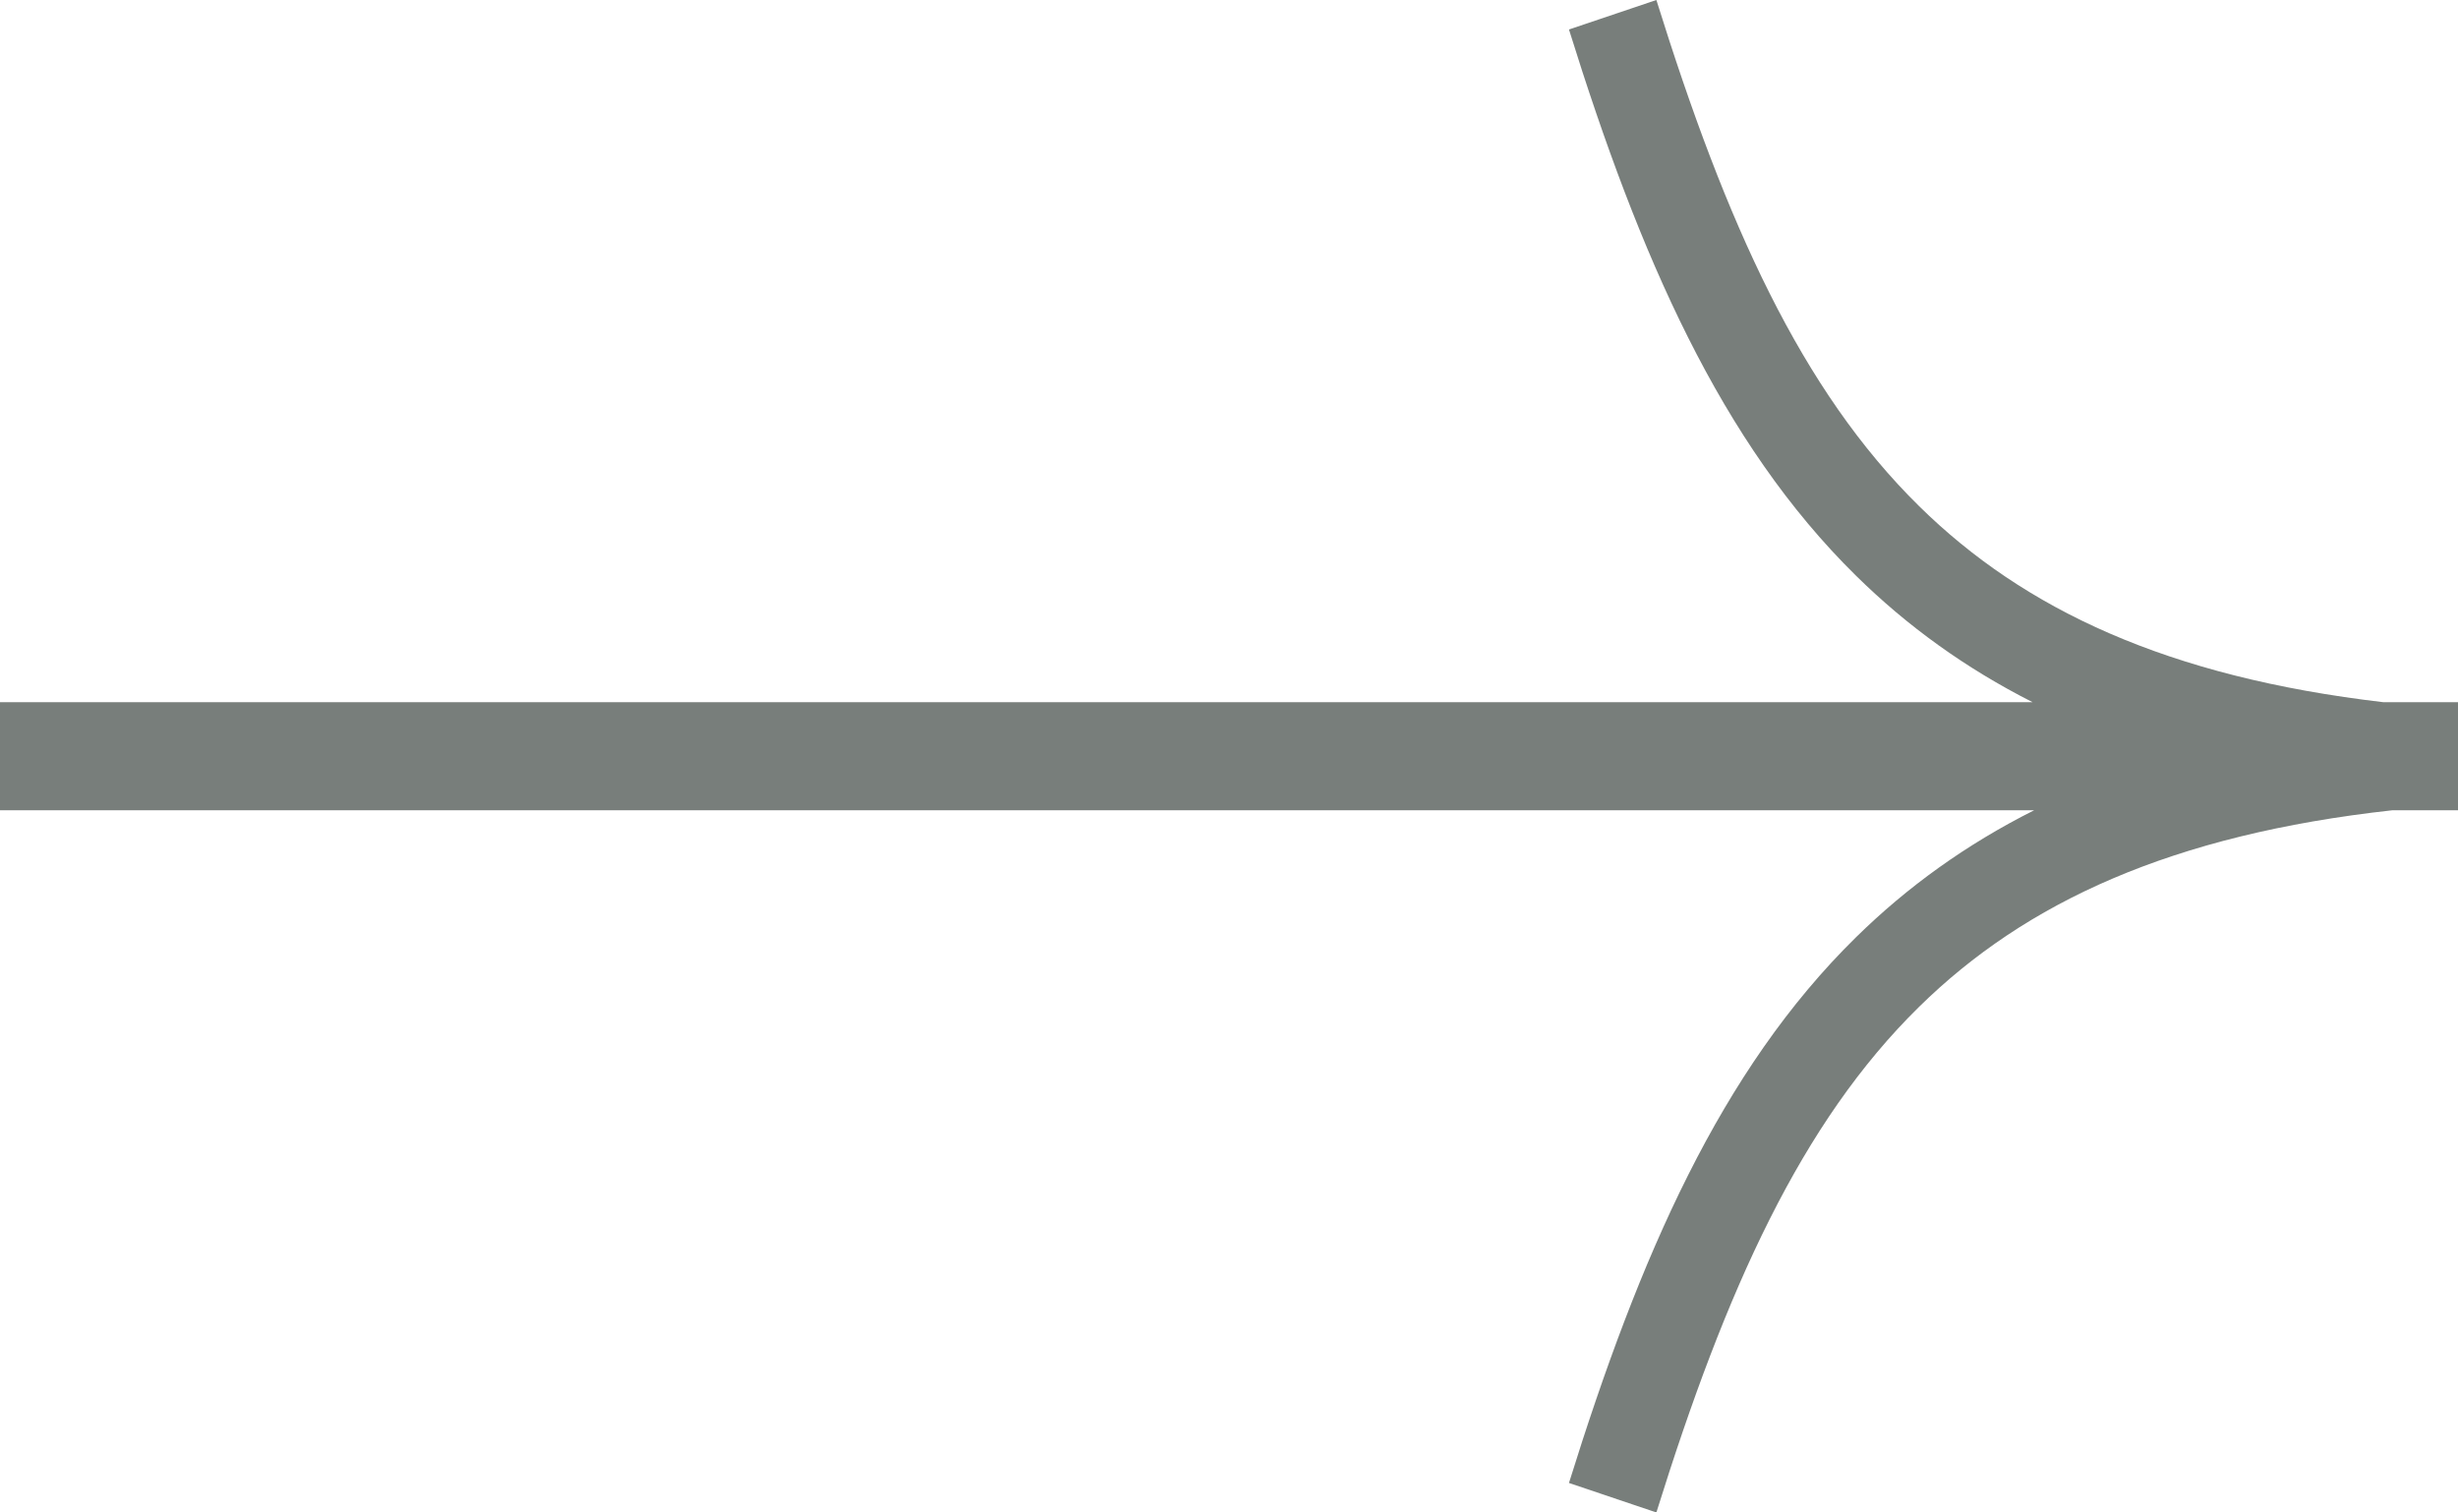 <svg width="39" height="24" viewBox="0 0 39 24" fill="none" xmlns="http://www.w3.org/2000/svg">
<path fill-rule="evenodd" clip-rule="evenodd" d="M32.276 12.857L0 12.857V11.143H32.251C31.186 10.604 30.262 9.936 29.448 9.135C27.299 7.02 26.015 4.066 24.894 0.468L26.281 0C27.386 3.544 28.578 6.191 30.451 8.033C32.117 9.672 34.392 10.742 37.819 11.143H39V11.251V12.765V12.857H37.963C34.455 13.244 32.139 14.317 30.45 15.976C28.578 17.814 27.386 20.456 26.281 24L24.894 23.532C26.015 19.934 27.299 16.984 29.449 14.872C30.268 14.068 31.201 13.397 32.276 12.857Z" fill="#787E7B"/>
</svg>
